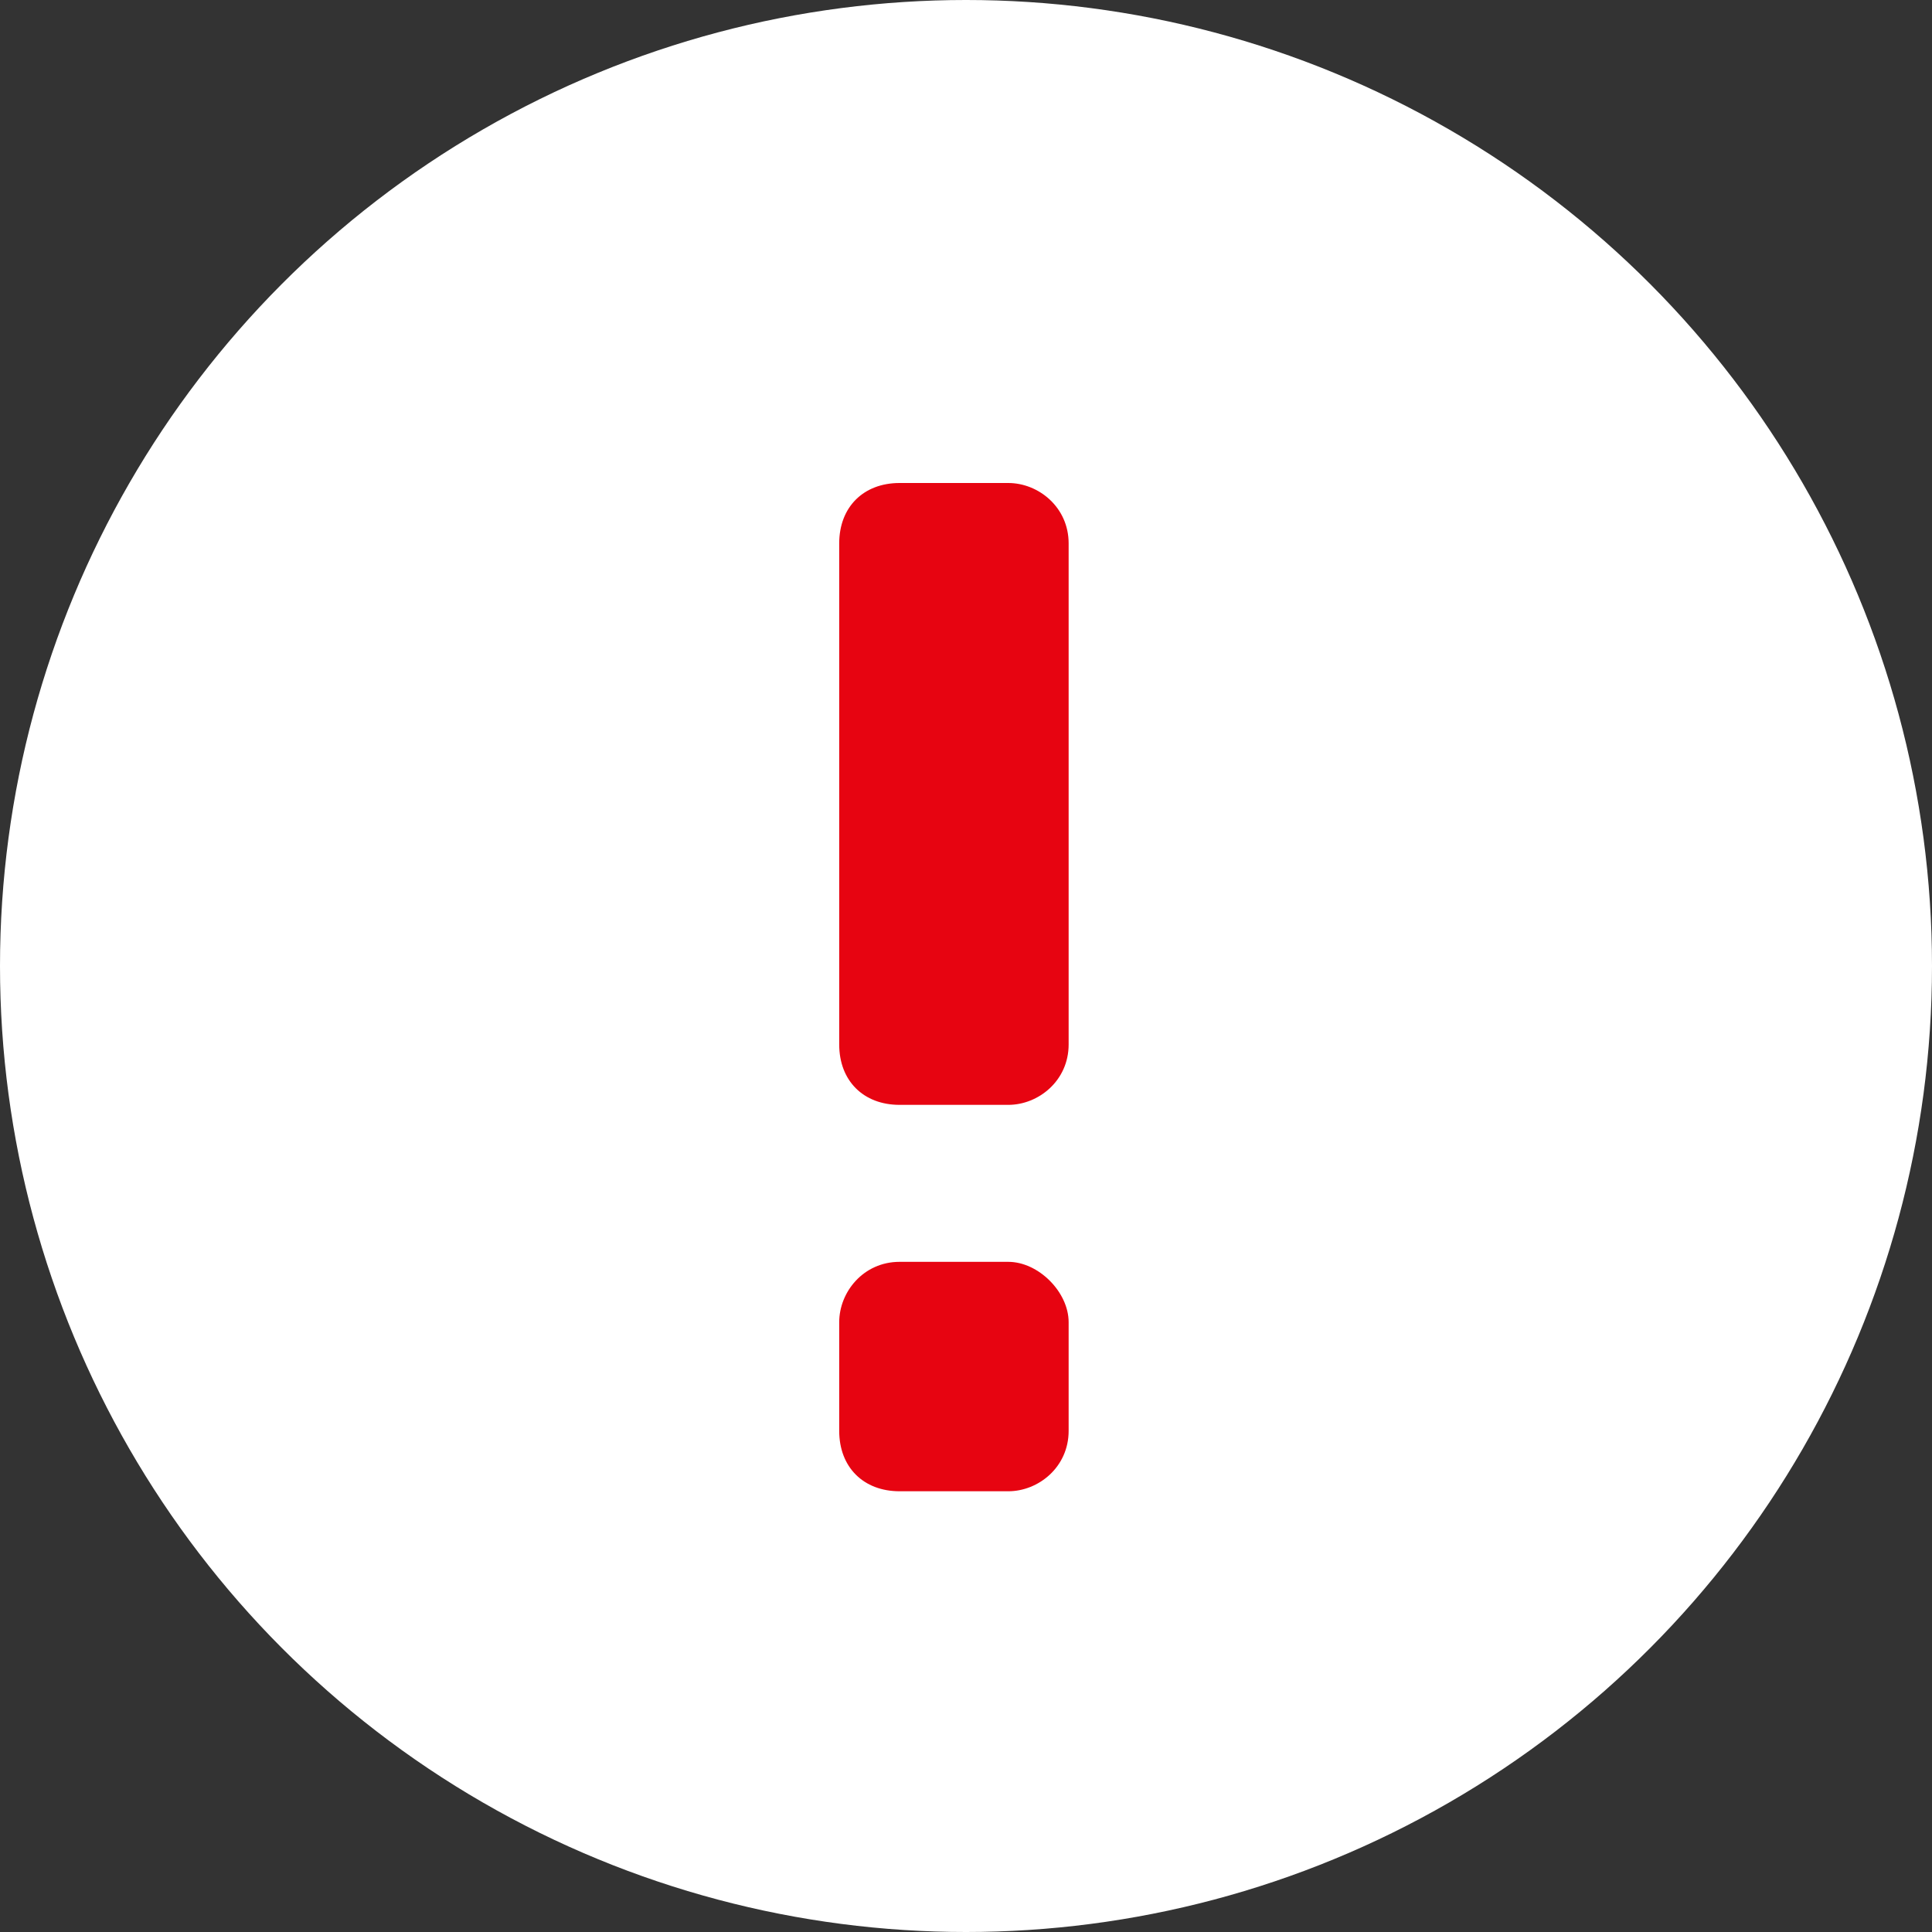 <?xml version="1.0" encoding="utf-8"?>
<svg version="1.1" id="tit_information" xmlns="http://www.w3.org/2000/svg" xmlns:xlink="http://www.w3.org/1999/xlink" x="0px" y="0px" viewBox="0 0 32 32" style="enable-background:new 0 0 32 32;" xml:space="preserve">
<rect x="0" y="0" width="32" height="32" fill="#333333" stroke="none"/>
<style type="text/css">
.st0{fill:#FFFFFF;}
.st1{fill:#E70411;}
</style>
<circle class="st0" cx="16" cy="16" r="16"/>
<g>
<path class="st1" d="M17.7,17.3c0,0.6-0.5,1-1,1h-1.8c-0.6,0-1-0.4-1-1V9c0-0.6,0.4-1,1-1h1.8c0.5,0,1,0.4,1,1V17.3z"/>
</g>
<g>
<path class="st1" d="M17.7,23.7c0,0.6-0.5,1-1,1h-1.8c-0.6,0-1-0.4-1-1v-1.8c0-0.5,0.4-1,1-1h1.8c0.5,0,1,0.5,1,1V23.7z"/>
</g>
</svg>
